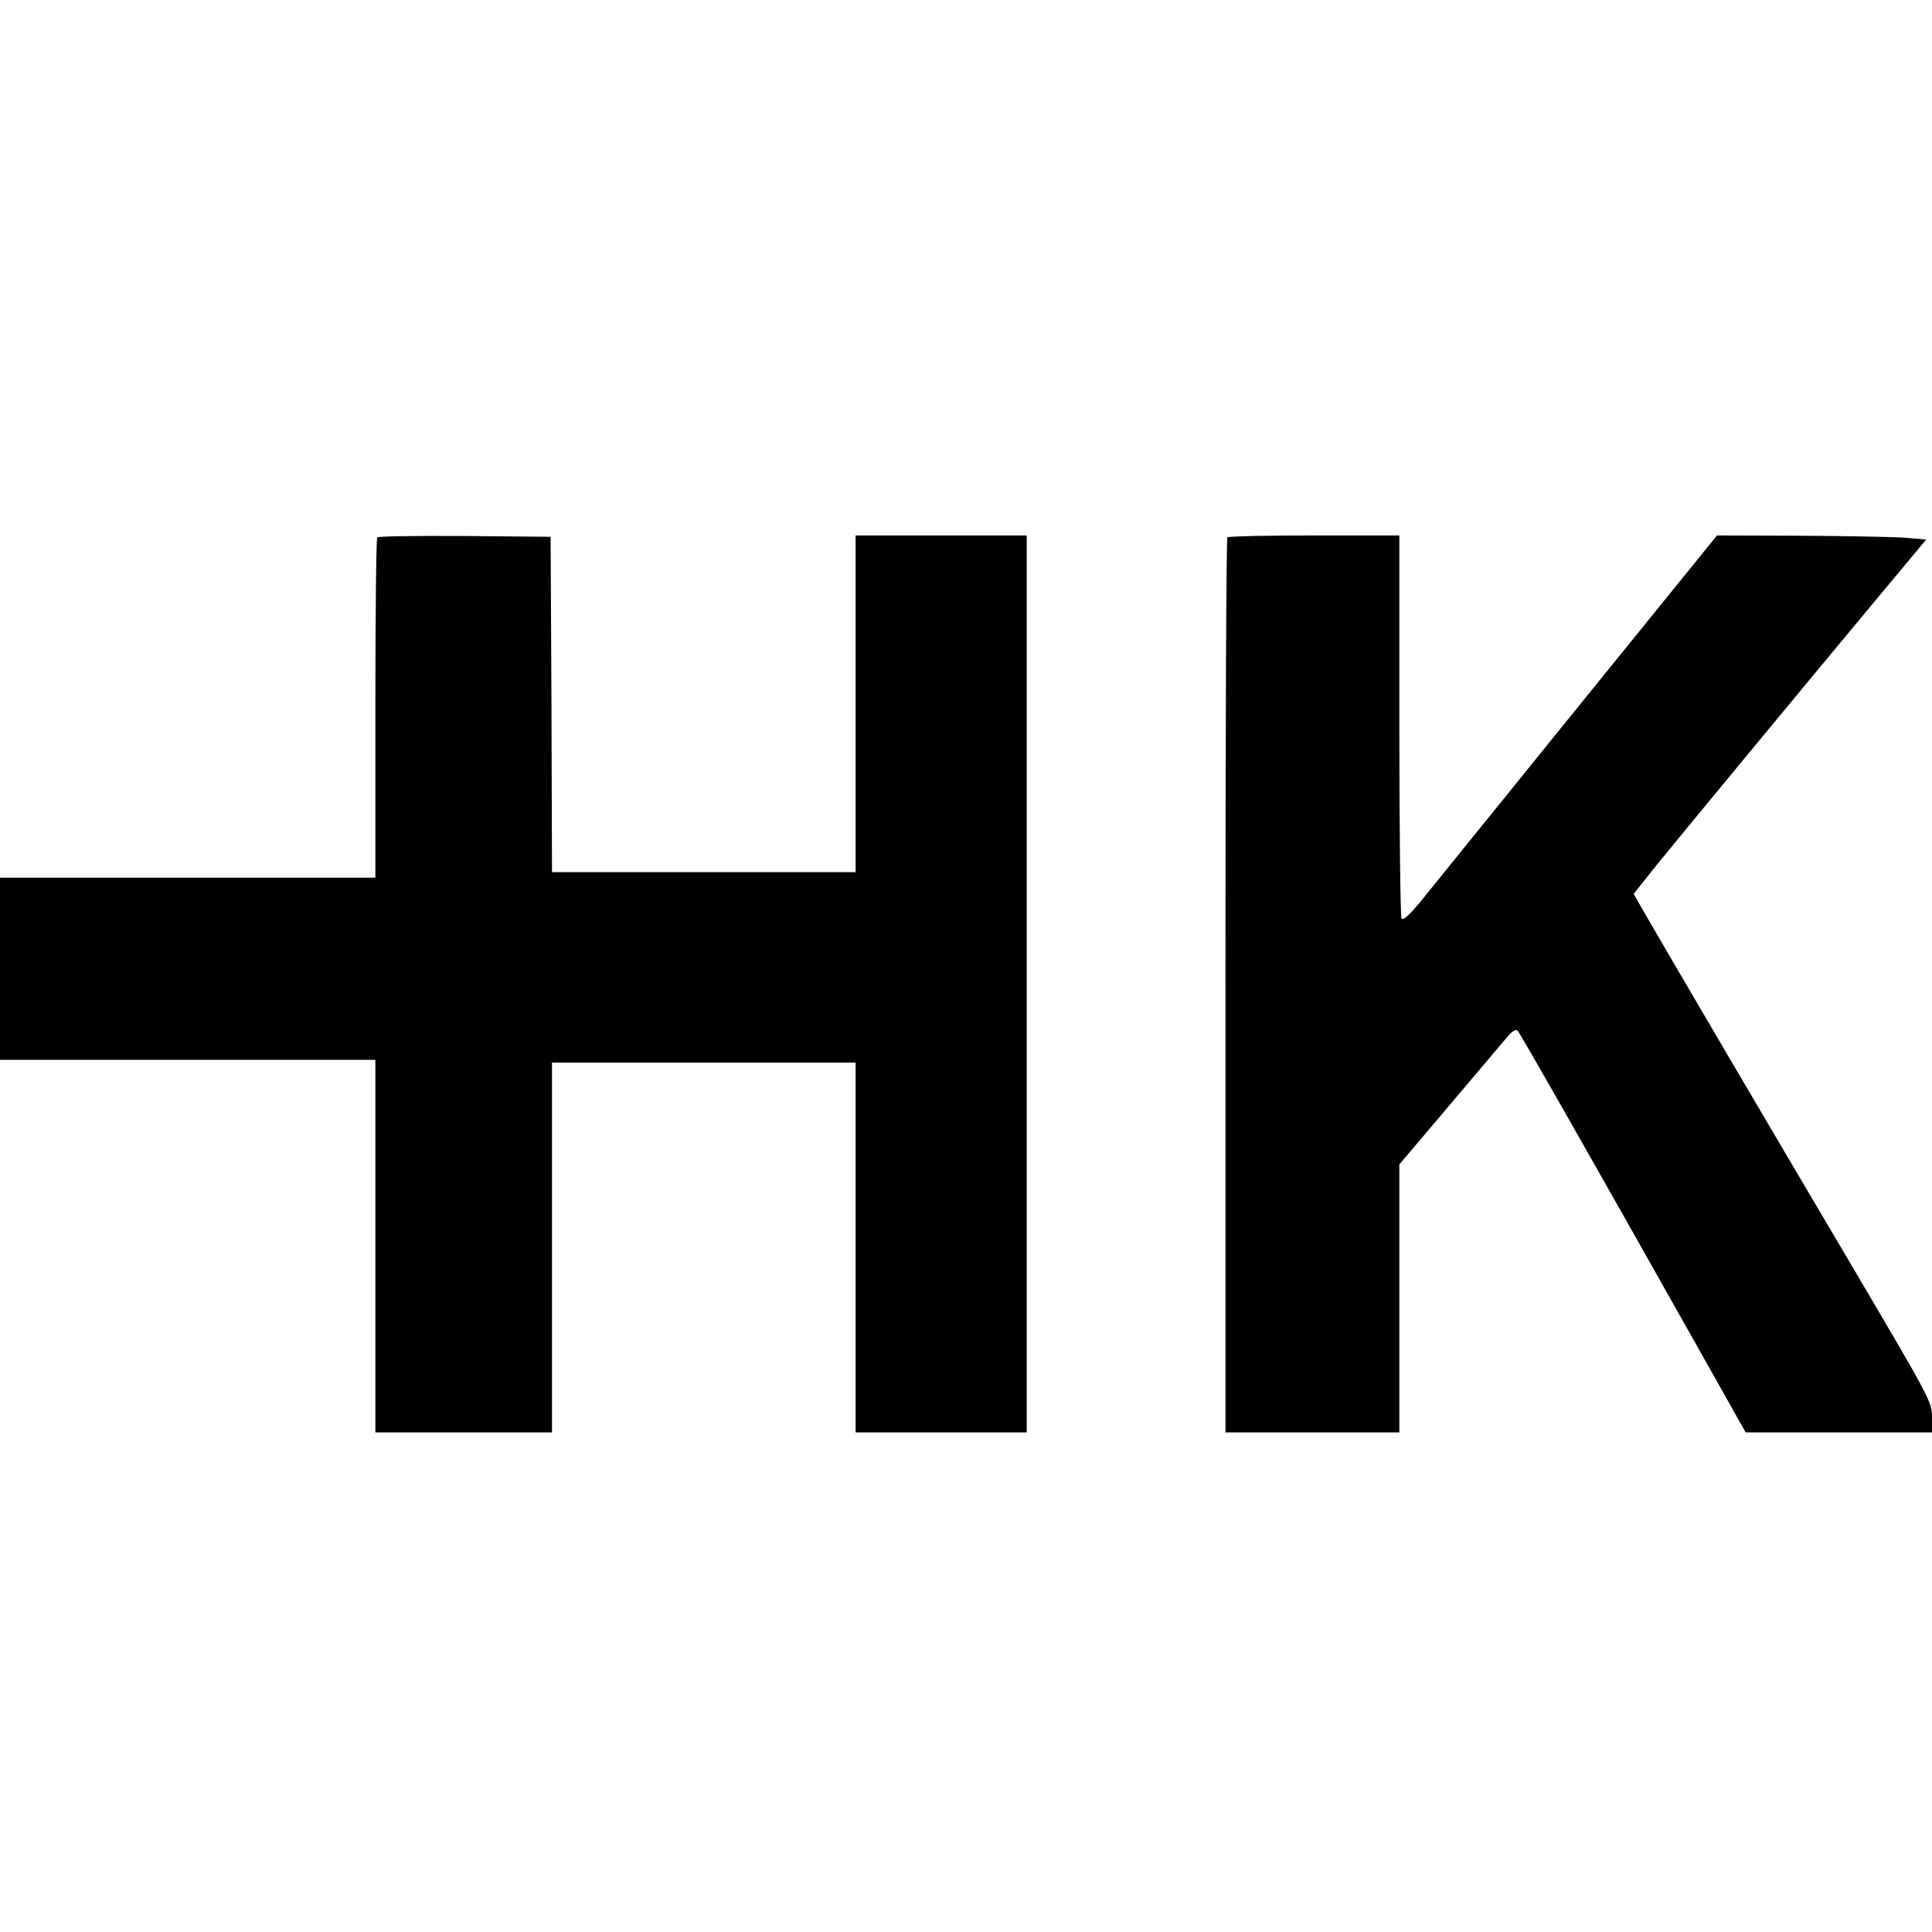 <?xml version="1.0" standalone="no"?>
<!DOCTYPE svg PUBLIC "-//W3C//DTD SVG 20010904//EN"
 "http://www.w3.org/TR/2001/REC-SVG-20010904/DTD/svg10.dtd">
<svg version="1.0" xmlns="http://www.w3.org/2000/svg"
 width="700pt" height="700pt" viewBox="0 0 700 700"
 preserveAspectRatio="xMidYMid meet">
<g transform="translate(0,700) scale(0.1,-0.1)"
fill="#000000" stroke="none">
<path d="M1367 5053 c-4 -3 -7 -282 -7 -620 l0 -613 -680 0 -680 0 0 -330 0
-330 680 0 680 0 0 -675 0 -675 320 0 320 0 0 670 0 670 550 0 550 0 0 -670 0
-670 310 0 310 0 0 1625 0 1625 -310 0 -310 0 0 -610 0 -610 -550 0 -550 0 -2
608 -3 607 -311 3 c-171 1 -313 -1 -317 -5z"/>
<path d="M4447 5053 c-4 -3 -7 -735 -7 -1625 l0 -1618 315 0 315 0 0 486 0
485 183 216 c100 118 194 229 209 247 18 21 30 28 37 21 9 -9 267 -462 661
-1162 l165 -293 338 0 337 0 0 55 c0 55 -4 63 -293 553 -272 460 -647 1098
-746 1270 l-42 73 77 97 c85 105 537 652 812 982 l171 205 -82 7 c-45 3 -216
6 -379 7 l-297 1 -504 -622 c-277 -343 -533 -658 -567 -701 -44 -53 -66 -73
-72 -65 -4 7 -8 322 -8 701 l0 687 -308 0 c-170 0 -312 -3 -315 -7z"/>
</g>
</svg>
